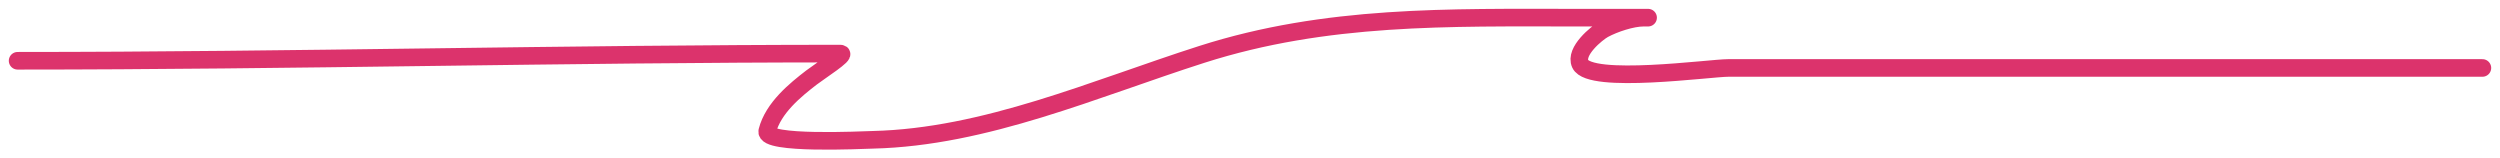 <?xml version="1.0" encoding="UTF-8"?> <svg xmlns="http://www.w3.org/2000/svg" width="142" height="9" viewBox="0 0 142 9" fill="none"><path d="M1 3.452C16.586 3.452 32.164 3.044 47.742 3.044C48.128 3.044 46.526 4.07 46.092 4.404C45.189 5.099 43.916 6.125 43.581 7.442C43.379 8.235 49.004 7.955 49.578 7.941C55.974 7.787 62.142 5.048 68.264 3.089C75.331 0.828 82.308 1.003 89.535 1.003C90.81 1.003 94.633 1.003 93.359 1.003C92.692 1.003 91.686 1.337 91.091 1.661C90.711 1.868 89.42 2.912 89.76 3.633C90.313 4.804 97.146 3.86 98.157 3.86C112.438 3.86 126.719 3.86 141 3.86" stroke="#DC336C" stroke-linecap="round"></path></svg> 